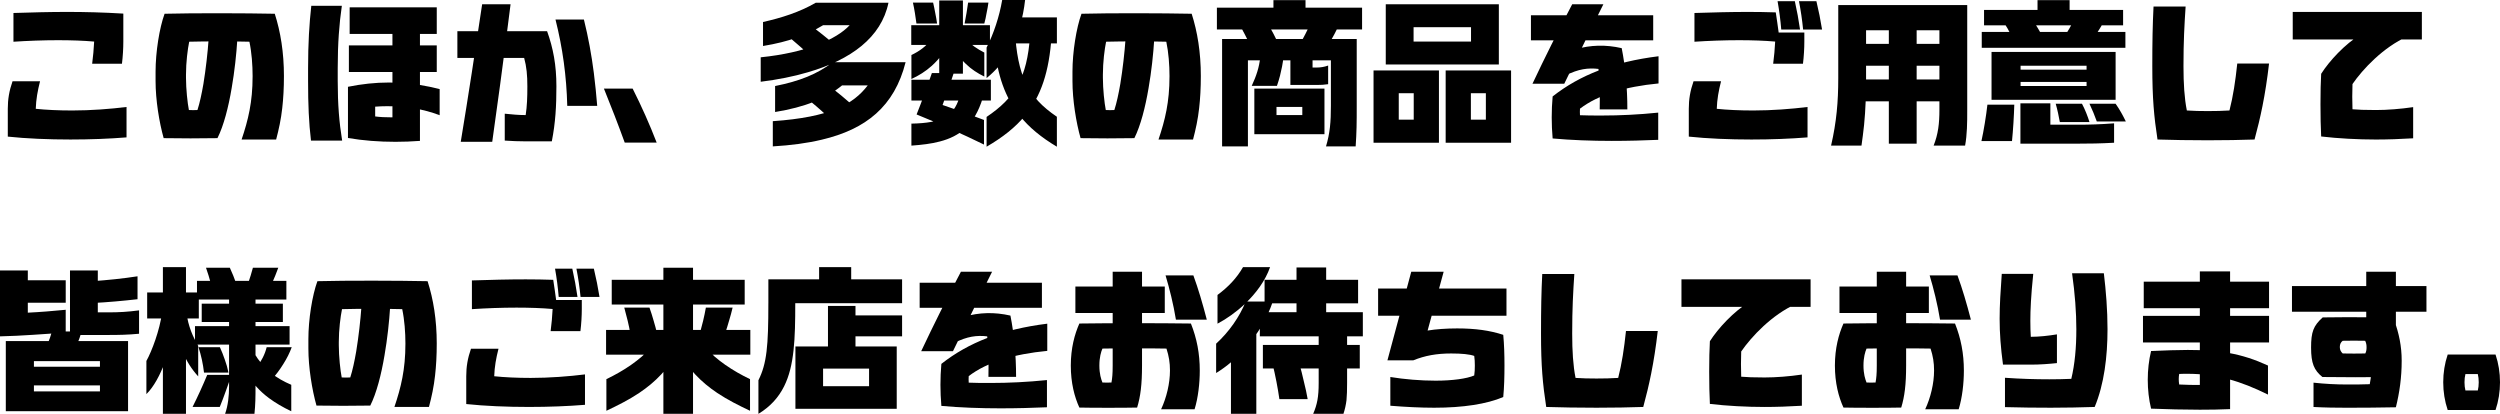 <svg xmlns="http://www.w3.org/2000/svg" id="_&#x30EC;&#x30A4;&#x30E4;&#x30FC;_2" viewBox="0 0 2059.19 340.86"><g id="_&#x30EC;&#x30A4;&#x30E4;&#x30FC;_1-2"><path d="M6.42,112.53v-22.91c0-7.8,1.13-14.73,3.9-22.66h22.66c-2.01,7.93-3.27,14.85-3.52,22.66,8.43.88,18.88,1.38,30.08,1.38,15.36,0,31.72-1.26,44.68-2.9v25.05c-13.85,1.13-29.96,1.76-46.19,1.76-18,0-36.25-.76-51.61-2.39ZM77.54,34.24c-8.43-.76-18.88-1.13-29.71-1.13-12.21,0-25.17.5-36.75,1.26V10.7c15.61-.5,29.96-.88,44.31-.88s29.83.38,46.19,1.38v23.03c0,5.54-.38,12.21-1.13,18.25h-24.54c.75-6.04,1.38-12.21,1.64-18.25Z"></path><path d="M208.07,62.93c0-9.31-.75-19.64-2.64-28.57-14.22-.38-35.37-.38-49.59,0-1.26,6.17-2.64,16.87-2.64,27.06v2.64c0,9.31,1.26,20.89,2.39,26.56,2.01.13,5.03.13,7.05,0,1.89-5.79,3.52-13.47,4.91-21.52,2.01-12.34,3.52-25.8,4.28-36.63h23.66c-.75,12.08-2.27,26.31-4.66,40.03-2.64,15.73-6.54,30.96-11.71,41.29-13.97.25-30.33.25-44.31,0-3.65-12.96-6.67-31.34-6.67-47.08v-7.68c0-16.11,3.15-36,7.43-47.7,24.42-.63,66.46-.5,90.75,0,4.78,14.85,7.55,31.97,7.55,51.23,0,10.07-.5,18.63-1.38,26.43-1.01,9.19-2.77,17.37-5.04,25.93h-28.45c5.41-15.99,9.06-30.84,9.06-51.98Z"></path><path d="M256.15,115.8c-1.76-14.73-2.39-29.45-2.39-49.09v-10.32c0-20.89,1.01-36.88,2.64-51.61h25.17c-2.14,14.73-3.4,30.71-3.4,51.61v10.32c0,19.64,1.26,34.36,3.65,49.09h-25.68ZM286.61,113.66v-42.17c11.2-2.27,22.41-3.52,33.61-3.52,8.18,0,16.74.63,25.55,2.01,5.54.88,10.95,2.01,16.36,3.4v21.52c-13.47-5.16-27.94-7.43-43.17-7.43-3.27,0-6.42.13-9.94.38v8.06c3.78.5,8.06.76,14.22.76V14.1h22.66v101.95c-6.67.5-13.47.76-20.14.76-13.47,0-26.81-1.01-39.15-3.15ZM287.37,37.38h72.38v21.9h-72.38v-21.9ZM288,6.04h71.75v21.9h-71.75V6.04Z"></path><path d="M433.25,116.43c-5.92,0-11.58-.25-17.5-.63v-22.15c5.92.63,11.45,1.13,17.24,1.13,1.13-7.43,1.38-14.48,1.38-23.66s-.63-16.11-2.64-23.41h-55v-22.03h73.89c5.04,13.97,7.68,27.94,7.68,45.44,0,16.24-.75,29.83-3.78,45.31h-21.27ZM397.13,3.52h23.41c-2.77,22.03-5.66,44.43-8.68,66.84-2.14,15.61-4.28,31.09-6.42,46.45h-25.93c6.17-37.38,12.08-75.9,17.62-113.28ZM457.55,16.11h23.41c3.65,14.73,6.29,29.2,8.18,44.05,1.13,8.81,2.01,17.87,2.77,27.06h-24.67c-.63-24.67-3.78-47.58-9.69-71.12Z"></path><path d="M497.45,73h23.66c3.65,7.17,7.17,14.73,10.45,22.03,3.4,7.55,6.42,14.98,9.31,22.4h-26.31c-5.29-14.6-11.2-29.83-17.12-44.43Z"></path><path d="M699.85,20.77h-21.9c-6.42,3.9-13.47,7.3-21.65,10.2-8.06,2.9-17.12,5.16-27.82,6.92v-19.76c15.1-3.4,29.96-8.06,43.42-15.86h59.91c-5.92,28.57-30.84,46.95-66.46,57.27-11.83,3.52-24.8,6.04-38.77,7.8v-20.14c37.26-3.78,62.43-14.73,73.26-26.43ZM714.71,70.36h-21.15c-6.42,5.29-14.1,9.82-23.16,13.47-9.06,3.65-19.64,6.42-31.97,8.43v-21.4c20.14-4.03,34.49-9.69,47.58-19.64h59.91c-9.19,36.5-32.73,55.26-68.98,63.82-12.08,2.9-25.55,4.66-40.4,5.54v-20.77c47.33-3.27,66.33-13.97,78.17-29.45ZM668.26,21.27c3.15,2.39,6.17,4.78,9.19,7.17,3.15,2.52,6.29,5.03,9.44,7.68l-18.12,11.08c-5.79-5.54-12.08-10.95-18.88-16.74l18.38-9.19ZM684.62,72c2.77,2.14,5.54,4.41,8.31,6.67s5.54,4.66,8.56,7.3l-15.36,14.22c-6.04-5.92-11.96-11.33-18.63-16.74l17.12-11.45Z"></path><path d="M750.58,20.77h64.82v16.24h-64.82v-16.24ZM767.07,32.47h15.86c-3.9,9.19-9.31,16.24-15.48,21.78-5.04,4.53-10.7,8.06-16.74,10.83v-19.76c6.67-3.15,12.08-7.17,16.36-12.84ZM750.71,65.7h65.45v17.12h-65.45v-17.12ZM790.1,80.68h19.38c-6.8,22.28-18.88,31.59-35.37,35.87-7.05,1.89-14.85,2.77-23.41,3.4v-18.12c25.55-.5,34.61-6.17,39.4-21.15ZM768.58,2.14c.63,2.77,1.26,5.66,1.76,8.56.63,3.02,1.13,5.92,1.51,8.69h-16.99c-.76-5.54-1.64-11.71-2.9-17.24h16.62ZM767.57,60.17h18c-3.02,9.19-6.54,19.38-9.19,26.31,5.92,2.01,13.47,4.66,20.64,7.3,4.78,1.76,9.44,3.52,13.47,5.03v20.27c-17.12-8.43-39.27-18.25-55.51-24.8,4.53-11.33,9.44-24.8,12.59-34.11ZM773.62.38h19.51v60.29h-19.51V.38ZM794.76,31.59c5.54,5.66,10.07,8.69,15.99,11.71v19.76c-5.66-2.77-10.7-6.04-15.1-10.32-5.54-5.16-10.2-11.96-14.1-21.15h13.22ZM797.41,2.14h16.74c-.38,2.77-.88,5.66-1.51,8.56-.5,3.02-1.13,5.92-1.89,8.69h-16.24c1.13-5.54,2.14-11.71,2.9-17.24ZM825.47,0h18.88c-1.64,14.73-5.66,29.33-12.84,42.04-4.91,8.43-11.08,15.99-18.88,22.28v-25.17c5.79-11.2,10.57-25.68,12.84-39.15ZM848.38,29.83h17.75c-1.89,29.2-8.69,49.47-21.78,65.33-8.06,9.82-18.5,18-31.72,25.68v-24.54c23.29-15.61,33.36-32.35,35.75-66.46ZM835.92,24.8c2.14,37.51,10.45,55,34.61,71.37v24.67c-12.71-7.55-22.91-15.86-30.71-25.68-11.83-14.73-18.5-33.1-20.64-58.28l16.74-12.08ZM831.77,14.35h38.77v21.4h-44.81l6.04-21.4Z"></path><path d="M963.3,62.93c0-9.31-.76-19.64-2.64-28.57-14.22-.38-35.37-.38-49.59,0-1.26,6.17-2.64,16.87-2.64,27.06v2.64c0,9.31,1.26,20.89,2.39,26.56,2.01.13,5.04.13,7.05,0,1.89-5.79,3.52-13.47,4.91-21.52,2.01-12.34,3.52-25.8,4.28-36.63h23.66c-.76,12.08-2.27,26.31-4.66,40.03-2.64,15.73-6.55,30.96-11.71,41.29-13.97.25-30.33.25-44.31,0-3.65-12.96-6.67-31.34-6.67-47.08v-7.68c0-16.11,3.15-36,7.43-47.7,24.42-.63,66.46-.5,90.75,0,4.78,14.85,7.55,31.97,7.55,51.23,0,10.07-.5,18.63-1.38,26.43-1.01,9.19-2.77,17.37-5.04,25.93h-28.45c5.41-15.99,9.06-30.84,9.06-51.98Z"></path><path d="M1002.33,6.29h119.58v18h-119.58V6.29ZM1006.61,32.1h21.27v88.49h-21.27V32.1ZM1017.31,32.1h89.62v17.62h-89.62v-17.62ZM1045,20.64c2.9,5.03,5.41,9.94,7.8,14.98h-23.92c-2.27-5.03-4.91-9.94-7.68-14.98h23.79ZM1038.07,46.95h19.13c-.63,5.54-1.64,10.45-2.9,15.48-.75,2.77-1.51,5.41-2.52,8.31h-20.77c3.78-8.18,6.17-15.23,7.05-23.79ZM1033.17,73h18.25v37.51h-18.25v-37.51ZM1042.35,94.78h30.33v-21.78h18.25v37.51h-48.59v-15.73ZM1042.35,73h39.52v15.1h-39.52v-15.1ZM1048.9.13h26.43v15.86h-26.43V.13ZM1062.87,46.95h18.25v23.03h-18.25v-23.03ZM1078.86,20.64h24.04c-2.39,5.03-5.04,9.94-7.93,14.98h-23.79c2.77-5.03,5.29-9.94,7.68-14.98ZM1072.06,55.63h12.46c3.15,0,6.29-.5,9.44-1.64v15.36c-3.15.5-6.29.63-9.44.63h-12.46v-14.35ZM1096.23,87.1v-55h21.27v55c0,6.67,0,12.34-.13,17.62-.13,5.41-.38,10.45-.75,15.86h-24.42c3.27-10.95,4.03-20.14,4.03-33.48Z"></path><path d="M1131.35,58.03h20.77v59.54h-20.77v-59.54ZM1141.42,3.52h22.91v49.59h-22.91V3.52ZM1141.79,98.56h22.66v-40.53h20.77v59.54h-43.43v-19.01ZM1141.79,58.03h33.1v18.75h-33.1v-18.75ZM1152.87,34.24h58.78V3.52h22.91v49.59h-81.69v-18.88ZM1152.87,3.52h70.24v18.88h-70.24V3.52ZM1190.76,58.03h20.77v59.54h-20.77v-59.54ZM1201.21,98.56h22.66v-40.53h20.77v59.54h-43.42v-19.01ZM1201.21,58.03h33.1v18.75h-33.1v-18.75Z"></path><path d="M1261,12.59h100.7v20.64h-100.7V12.59ZM1320.66,3.52c-7.55,15.1-14.98,30.08-22.4,45.31-3.27,6.67-6.54,13.34-9.82,20.14h-26.18c10.2-21.65,21.27-43.8,32.73-65.45h25.68ZM1278.87,114.04c-1.01-11.71-1.01-23.03,0-34.61,22.4-17.62,49.97-28.45,87.23-33.1v22.4c-27.44,2.64-49.47,9.19-64.7,20.77-.13,1.76-.13,3.65,0,5.41,4.91.25,11.45.25,18.12.25,14.6,0,30.46-.75,46.32-2.39v22.41c-11.71.5-24.29.88-38.26.88-16.24,0-33.73-.63-48.71-2.01ZM1316.63,56.77c-8.43-1.01-16.49,0-26.94,5.29l8.18-21.52c12.21-3.52,24.67-3.9,37.89-.88,3.02,15.23,4.66,32.22,4.66,50.47h-22.78c.25-11.08,0-22.15-1.01-33.36Z"></path><path d="M1391.02,112.53v-22.91c0-7.8,1.13-14.73,3.9-22.66h22.66c-2.01,7.93-3.27,14.85-3.52,22.66,8.43.88,18.88,1.38,30.08,1.38,15.36,0,31.72-1.26,44.68-2.9v25.05c-13.85,1.13-29.96,1.76-46.19,1.76-18,0-36.25-.76-51.61-2.39ZM1462.14,34.24c-8.43-.76-18.88-1.13-29.71-1.13-12.21,0-25.17.5-36.75,1.26V10.7c15.61-.5,29.96-.88,44.31-.88,6.8,0,15.73.13,22.66.38.88,5.41,1.64,11.2,2.39,16.61h21.15v7.43c0,5.54-.38,12.21-1.13,18.25h-24.54c.76-6.04,1.38-12.21,1.64-18.25ZM1464.15,1.01h14.22c1.76,7.8,3.15,15.48,4.28,23.29h-15.48c-.63-7.8-1.64-15.48-3.02-23.29ZM1481.78,1.01h14.35c1.89,7.8,3.4,15.48,4.66,23.29h-15.61c-.76-7.8-1.89-15.48-3.4-23.29Z"></path><path d="M1514.13,64.57V4.15h22.91v60.42c0,13.34-.38,25.55-1.64,38.39-.63,5.54-1.26,11.08-2.14,16.99h-25.05c4.53-19.64,5.92-36.25,5.92-55.38ZM1525.58,4.15h83.33v20.77h-83.33V4.15ZM1532.76,36.12h68.72v18h-68.72v-18ZM1532.76,65.45h68.72v18h-68.72v-18ZM1555.79,15.36h22.91v102.96h-22.91V15.36ZM1597.45,90.63V4.15h22.91v86.47c0,5.41,0,10.45-.25,15.23-.25,4.78-.63,9.44-1.51,14.1h-25.93c3.78-9.44,4.78-18.38,4.78-29.33Z"></path><path d="M1636.98,86.22h22.15c-.25,9.06-1.01,21.4-1.89,29.96h-25.17c1.89-8.56,3.9-20.89,4.91-29.96ZM1632.32,26.31h118.32v13.09h-118.32v-13.09ZM1634.21,8.18h114.54v12.71h-114.54v-12.71ZM1640.38,42.8h23.92v39.4h-23.92v-39.4ZM1674.49,16.99c2.9,4.15,5.41,8.31,7.55,12.59h-25.17c-2.14-4.28-4.53-8.43-7.3-12.59h24.92ZM1652.33,70.86h66.33v-28.07h23.92v39.4h-90.25v-11.33ZM1652.33,42.8h78.29v11.33h-78.29v-11.33ZM1652.96,57.4h77.03v10.07h-77.03v-10.07ZM1664.17,85.09h24.67v33.23h-24.67v-33.23ZM1676.5,102.71h34.49c10.07,0,18.88-.25,30.33-1.13v15.99c-11.45.63-20.26.76-30.33.76h-34.49v-15.61ZM1678.26.13h26.43v13.47h-26.43V.13ZM1714.89,85.47c2.52,4.78,4.66,10.2,6.17,15.1h-24.42c-.88-4.91-2.01-10.32-3.4-15.1h21.65ZM1708.1,16.99h25.17c-2.14,4.15-4.78,8.31-7.55,12.59h-24.92c2.64-4.28,5.16-8.43,7.3-12.59ZM1742.58,85.47c3.4,4.78,6.17,9.94,8.43,14.6h-23.92c-1.64-4.66-3.78-9.82-6.04-14.6h21.52Z"></path><path d="M1777.08,114.92c-2.89-19.01-4.28-33.48-4.28-60.42,0-20.77.25-33.73,1.01-49.09h26.43c-1.01,15.36-1.76,28.32-1.76,49.09,0,14.35.75,26.43,2.77,36.5,5.66.38,10.95.5,17.24.5s12.08-.13,17.87-.5c3.02-11.71,4.91-24.29,6.42-38.64h26.18c-1.51,12.96-3.27,24.29-5.41,34.99-1.89,9.44-4.03,18.38-6.54,27.57-12.08.38-23.41.63-38.52.63s-29.33-.25-41.41-.63Z"></path><path d="M1888.47,9.82h106.36v22.66h-106.36V9.82ZM1911.89,112.4c-.76-14.1-.76-39.52,0-51.61,6.67-10.57,19.76-24.67,32.35-32.22l38.64,1.51c-19.89,8.81-36.88,27.06-45.19,39.15-.25,6.04-.25,14.6,0,20.77,4.53.38,9.94.63,19.26.63s20.52-.88,30.71-2.39v25.68c-10.2.63-21.27,1.01-30.71,1.01-14.6,0-31.34-.88-45.06-2.52Z"></path><path d="M0,222.8h22.91v34.74c10.45-.5,20.77-1.38,31.21-2.39v18.63c-9.06.75-18,1.51-27.06,2.01-8.94.63-18,1.01-27.06,1.26v-54.25ZM4.78,280.95h23.16v57.77H4.78v-57.77ZM16.36,322.36h65.96v-41.41h23.16v57.77H16.36v-16.36ZM16.36,280.95h77.54v16.49H16.36v-16.49ZM17.37,302.09h75.52v15.36H17.37v-15.36ZM20.52,230.85h33.61v18.5H20.52v-18.5ZM42.8,273.02h24.42c-1.01,3.52-2.14,6.92-3.65,10.45h-24.42c1.51-3.52,2.64-6.92,3.65-10.45ZM57.65,222.8h22.91v53.12h-22.91v-53.12ZM69.1,257.28h20.39c8.43,0,15.61-.38,25.05-1.64v19.26c-9.44.88-16.62,1.01-25.05,1.01h-20.39v-18.63ZM76.15,231.61c12.34-.88,24.92-2.14,37.13-4.03v18.88c-12.21,1.38-24.8,2.52-37.13,3.15v-18Z"></path><path d="M133.55,257.28h10.95c-.5,11.96-3.65,27.19-8.56,40.66-4.03,10.95-9.31,20.77-15.36,26.68v-27.31c4.53-8.18,10.95-25.17,12.96-40.03ZM121.22,240.92h42.54v21.4h-42.54v-21.4ZM134.18,220.03h19.01v120.83h-19.01v-120.83ZM153.56,257.28c1.38,11.58,5.54,20.52,9.69,27.57v25.17c-5.29-5.79-9.69-12.59-12.84-20.39-4.03-9.44-6.29-20.39-6.8-32.35h9.94ZM170.68,308.76h19.89c-1.38,4.41-2.89,8.81-4.53,13.22-1.51,4.41-3.27,8.81-5.03,13.22h-22.41c4.41-8.81,8.43-17.62,12.08-26.43ZM160.61,268.61h77.91v15.23h-77.91v-15.23ZM162.25,231.35h73.63v15.36h-73.63v-15.36ZM181.13,285.98c1.51,3.4,2.9,6.8,4.03,10.2,1.26,3.52,2.27,6.92,3.02,10.7h-20.14c-.88-7.43-2.27-13.85-4.53-20.89h17.62ZM166.15,250.11h66.84v15.1h-66.84v-15.1ZM189.31,220.53c2.01,4.41,3.78,8.69,5.29,13.09h-20.89c-1.13-4.41-2.52-8.69-4.03-13.09h19.64ZM188.68,318.2v-77.91h21.78v77.91c0,3.9,0,7.93-.13,11.71-.13,3.9-.38,7.55-.75,10.95h-24.17c2.39-6.8,3.27-14.73,3.27-22.66ZM209.2,290.64c8.31,13.97,18.38,21.02,30.71,26.31v21.78c-6.92-3.27-13.09-6.92-18.38-10.82-7.93-5.92-13.85-12.59-17.5-19.89l5.16-17.37ZM208.32,220.53h20.89c-1.64,4.41-3.27,8.69-5.29,13.09h-19.64c1.51-4.41,2.9-8.69,4.03-13.09ZM219.65,285.98h20.64c-1.64,4.53-4.03,9.31-6.92,13.85-2.77,4.53-6.17,9.06-9.94,13.22l-12.21-10.2c4.15-5.41,7.05-11.2,8.43-16.87Z"></path><path d="M333.94,283.21c0-9.31-.75-19.64-2.64-28.57-14.22-.38-35.37-.38-49.59,0-1.26,6.17-2.64,16.87-2.64,27.06v2.64c0,9.31,1.26,20.89,2.39,26.56,2.01.13,5.03.13,7.05,0,1.89-5.79,3.52-13.47,4.91-21.52,2.01-12.34,3.52-25.8,4.28-36.63h23.66c-.75,12.08-2.27,26.31-4.66,40.03-2.64,15.73-6.54,30.96-11.71,41.29-13.97.25-30.33.25-44.31,0-3.65-12.96-6.67-31.34-6.67-47.08v-7.68c0-16.11,3.15-36,7.43-47.7,24.42-.63,66.46-.5,90.75,0,4.78,14.85,7.55,31.97,7.55,51.23,0,10.07-.5,18.63-1.38,26.43-1.01,9.19-2.77,17.37-5.04,25.93h-28.45c5.41-15.99,9.06-30.84,9.06-51.98Z"></path><path d="M384.04,332.81v-22.91c0-7.8,1.13-14.73,3.9-22.66h22.66c-2.01,7.93-3.27,14.85-3.52,22.66,8.43.88,18.88,1.38,30.08,1.38,15.36,0,31.72-1.26,44.68-2.9v25.05c-13.85,1.13-29.96,1.76-46.19,1.76-18,0-36.25-.76-51.61-2.39ZM455.16,254.51c-8.43-.76-18.88-1.13-29.71-1.13-12.21,0-25.17.5-36.75,1.26v-23.66c15.61-.5,29.96-.88,44.31-.88,6.8,0,15.73.13,22.66.38.88,5.41,1.64,11.2,2.39,16.61h21.15v7.43c0,5.54-.38,12.21-1.13,18.25h-24.54c.75-6.04,1.38-12.21,1.64-18.25ZM457.17,221.29h14.22c1.76,7.8,3.15,15.48,4.28,23.29h-15.48c-.63-7.8-1.64-15.48-3.02-23.29ZM474.79,221.29h14.35c1.89,7.8,3.4,15.48,4.66,23.29h-15.61c-.75-7.8-1.89-15.48-3.4-23.29Z"></path><path d="M499.21,271.76h118.82v20.39h-118.82v-20.39ZM536.22,286.11h23.92c-8.94,17.5-20.64,28.82-33.61,37.51-8.68,5.79-17.75,10.32-27.06,14.73v-26.06c13.97-6.67,27.94-15.86,36.75-26.18ZM503.87,230.47h109.51v20.39h-109.51v-20.39ZM534.96,253.38c1.26,3.52,2.39,7.17,3.4,10.7,1.13,3.65,2.01,7.17,2.9,10.82h-22.03c-1.26-7.17-3.02-14.35-5.04-21.52h20.77ZM546.41,220.53h24.42v120.33h-24.42v-120.33ZM581.03,286.11c8.81,10.32,22.78,19.51,36.75,26.18v26.06c-9.31-4.41-18.38-8.94-27.06-14.73-12.96-8.69-24.67-20.01-33.61-37.51h23.92ZM581.41,253.38h22.03c-.88,3.52-1.76,7.17-2.9,10.7-1.01,3.65-2.14,7.17-3.4,10.82h-20.77c2.01-7.17,3.78-14.35,5.04-21.52Z"></path><path d="M632.89,249.73v-19.64h22.15v19.64c0,29.33-.75,51.61-9.19,68.47-4.53,9.06-11.2,16.62-21.15,22.66v-27.69c6.92-13.72,8.18-28.32,8.18-63.44ZM643.97,230.1h99.06v19.64h-99.06v-19.64ZM655.17,285.35h22.78v51.35h-22.78v-51.35ZM666.62,318.08h49.21v-32.73h22.78v51.35h-72v-18.63ZM666.62,285.35h60.67v18.25h-60.67v-18.25ZM674.68,220.03h26.43v19.76h-26.43v-19.76ZM681.98,252h22.66v42.04h-22.66v-42.04ZM686.26,259.8h56.77v17.24h-56.77v-17.24Z"></path><path d="M757.5,232.87h100.7v20.64h-100.7v-20.64ZM817.17,223.8c-7.55,15.1-14.98,30.08-22.4,45.31-3.27,6.67-6.54,13.34-9.82,20.14h-26.18c10.2-21.65,21.27-43.8,32.73-65.45h25.68ZM775.38,334.32c-1.01-11.71-1.01-23.03,0-34.61,22.4-17.62,49.97-28.45,87.23-33.1v22.4c-27.44,2.64-49.47,9.19-64.7,20.77-.13,1.76-.13,3.65,0,5.41,4.91.25,11.45.25,18.12.25,14.6,0,30.46-.75,46.32-2.39v22.41c-11.71.5-24.29.88-38.26.88-16.24,0-33.73-.63-48.71-2.01ZM813.14,277.05c-8.43-1.01-16.49,0-26.94,5.29l8.18-21.52c12.21-3.52,24.67-3.9,37.89-.88,3.02,15.23,4.66,32.22,4.66,50.47h-22.78c.25-11.08,0-22.15-1.01-33.36Z"></path><path d="M963.68,305.24c0-6.67-.88-11.83-2.89-18.12-10.07-.25-42.67-.25-52.74,0-1.13,2.64-2.52,7.17-2.52,13.97s1.38,11.2,2.52,13.97c2.52.13,4.91.13,7.43,0,.63-3.4,1.01-6.92,1.01-13.97v-77.28h24.17v77.28c0,15.61-1.26,25.55-4.03,34.61-9.57.25-38.01.25-47.58,0-4.03-8.81-7.05-20.27-7.05-34.61s3.15-25.8,7.05-34.61c26.68-.38,65.2-.38,91.88,0,4.91,12.34,7.3,24.8,7.3,38.77,0,10.57-1.38,22.53-4.28,31.85h-27.57c4.41-9.44,7.3-21.27,7.3-31.85ZM885.77,236.01h73.63v21.78h-73.63v-21.78ZM960.03,226.82h22.91c4.03,10.95,7.68,23.41,11.08,36.5h-25.43c-2.14-13.09-5.29-25.55-8.56-36.5Z"></path><path d="M1026.12,248.35h22.28c-4.78,14.1-12.59,26.94-21.9,37.63-7.55,8.69-16.11,15.99-24.8,21.27v-24.17c10.82-9.94,19.13-21.9,24.42-34.74ZM1023.85,220.03h22.28c-3.9,11.2-11.58,21.52-20.52,30.08-7.3,6.92-15.36,12.59-22.78,16.49v-23.66c8.81-6.54,15.73-13.72,21.02-22.91ZM1013.91,286.74l20.89-27.57v81.69h-20.89v-54.12ZM1037.7,257.16h84.84v19.89h-84.84v-19.89ZM1040.21,284.09h79.8v19.38h-79.8v-19.38ZM1041.6,230.47h77.03v19.38h-77.03v-19.38ZM1070.3,299.7c1.26,4.41,2.52,9.44,3.65,14.48,1.26,5.03,2.39,10.07,3.15,14.6h-23.29c-1.26-8.94-3.4-20.14-5.67-29.08h22.15ZM1067.91,220.28h24.42v41.29h-24.42v-41.29ZM1086.16,315.44v-41.29h23.41v41.29c0,5.79-.13,10.2-.5,14.22-.5,3.9-1.26,7.43-2.52,11.2h-24.92c3.27-7.68,4.53-13.85,4.53-25.43Z"></path><path d="M1135.12,237.65h105.73v22.41h-105.73v-22.41ZM1145.19,334.19v-23.66c11.45,1.89,24.92,3.02,37.26,3.02,13.85,0,25.68-1.64,31.84-4.28.38-2.39.5-5.41.5-8.18s-.13-5.54-.5-7.93c-3.9-1.38-10.2-2.01-19.01-2.01-11.96,0-21.65,1.76-31.22,5.66h-21.27l19.64-73h26.68l-13.22,48.46c6.67-1.13,15.48-1.76,24.29-1.76,14.85,0,26.94,1.64,38.01,5.29.75,7.68,1.01,16.36,1.01,25.3s-.25,18.25-1.01,25.93c-13.59,5.79-33.1,8.81-56.89,8.81-11.33,0-23.54-.63-36.12-1.64Z"></path><path d="M1273.58,335.2c-2.89-19.01-4.28-33.48-4.28-60.42,0-20.77.25-33.73,1.01-49.09h26.43c-1.01,15.36-1.76,28.32-1.76,49.09,0,14.35.75,26.43,2.77,36.5,5.66.38,10.95.5,17.24.5s12.08-.13,17.87-.5c3.02-11.71,4.91-24.29,6.42-38.64h26.18c-1.51,12.96-3.27,24.29-5.41,34.99-1.89,9.44-4.03,18.38-6.54,27.57-12.08.38-23.41.63-38.52.63s-29.33-.25-41.41-.63Z"></path><path d="M1384.98,230.1h106.36v22.66h-106.36v-22.66ZM1408.39,332.68c-.76-14.1-.76-39.52,0-51.61,6.67-10.57,19.76-24.67,32.35-32.22l38.64,1.51c-19.89,8.81-36.88,27.06-45.19,39.15-.25,6.04-.25,14.6,0,20.77,4.53.38,9.94.63,19.26.63s20.52-.88,30.71-2.39v25.68c-10.2.63-21.27,1.01-30.71,1.01-14.6,0-31.34-.88-45.06-2.52Z"></path><path d="M1593.05,305.24c0-6.67-.88-11.83-2.89-18.12-10.07-.25-42.67-.25-52.74,0-1.13,2.64-2.52,7.17-2.52,13.97s1.38,11.2,2.52,13.97c2.52.13,4.91.13,7.43,0,.63-3.4,1.01-6.92,1.01-13.97v-77.28h24.17v77.28c0,15.61-1.26,25.55-4.03,34.61-9.57.25-38.01.25-47.58,0-4.03-8.81-7.05-20.27-7.05-34.61s3.15-25.8,7.05-34.61c26.68-.38,65.2-.38,91.88,0,4.91,12.34,7.3,24.8,7.3,38.77,0,10.57-1.38,22.53-4.28,31.85h-27.57c4.41-9.44,7.3-21.27,7.3-31.85ZM1515.13,236.01h73.63v21.78h-73.63v-21.78ZM1589.4,226.82h22.91c4.03,10.95,7.68,23.41,11.08,36.5h-25.43c-2.14-13.09-5.29-25.55-8.56-36.5Z"></path><path d="M1694.25,275.41v23.66c-6.92.75-14.35,1.26-21.27,1.26h-23.16c-1.89-13.97-2.77-25.8-2.77-37.76,0-11.33.75-22.91,1.76-37.01h25.93c-1.89,18.25-2.39,29.83-2.39,38.52,0,5.16.13,9.44.38,13.34,7.05,0,14.6-.88,21.52-2.01ZM1732.89,225.06c1.76,14.73,3.02,30.21,3.02,46.07,0,22.66-2.77,45.31-10.57,64.07-11.83.38-23.79.63-36,.63s-24.67-.13-37.89-.5v-24.17c12.59.88,24.67,1.26,36.5,1.26,6.04,0,12.08-.13,18.13-.38,2.89-12.08,4.15-25.55,4.15-40.91,0-13.72-1.13-29.2-3.52-46.07h26.18Z"></path><path d="M1765.12,260.18h103.84v21.9h-103.84v-21.9ZM1765.75,231.98h103.21v21.9h-103.21v-21.9ZM1771.79,336.58c-3.65-15.1-3.65-32.35,0-47.45,11.45-.5,21.4-.88,30.21-.88,13.22,0,24.04.75,33.98,2.52,11.08,2.01,21.15,5.29,32.1,10.32v23.92c-22.4-11.08-42.29-17.12-66.33-17.12-2.27,0-4.53,0-6.8.13-.5,2.77-.5,5.79,0,8.69,5.16.25,11.33.38,13.22.38h3.78v-93.52h24.92v113.41c-9.06.38-15.61.5-24.92.5-12.33,0-27.82-.38-40.15-.88Z"></path><path d="M1887.84,235.63h110.77v21.15h-110.77v-21.15ZM1903.58,286.36c0-12.96,1.89-18,9.57-24.92,11.96-.13,23.92-.25,35.87-.13v-37.51h24.42v60.42c0,7.55-1.89,17.5-5.54,26.31-18.38.25-36.63.25-55,0-6.92-5.66-9.31-11.33-9.31-24.17ZM1905.59,335.2v-20.01c9.31,1.01,18.5,1.51,27.82,1.51,6.17,0,12.33,0,18.5-.25,1.13-6.04,1.76-12.21,1.76-18.75v-1.13c0-10.07-2.64-19.38-7.17-28.82h7.8l17.87-3.65c3.78,10.45,6.04,21.02,6.04,32.98,0,13.85-1.76,26.18-4.78,38.39-13.34.25-26.68.38-40.03.38-9.31,0-18.5-.13-27.82-.63ZM1948.26,291.14c.88-1.89,1.01-3.27,1.01-5.16s-.25-3.4-1.13-5.29c-6.17-.13-12.33-.13-18.5,0-1.51,1.13-2.39,2.77-2.39,5.16,0,2.27.88,3.9,2.39,5.29,6.17.13,12.46.13,18.63,0Z"></path><path d="M2016.11,292.02h39.4c4.91,14.48,4.91,31.22,0,45.69h-39.4c-4.91-14.48-4.91-31.22,0-45.69ZM2040.91,321.6c1.01-3.9,1.01-9.57,0-13.47h-10.2c-1.01,3.9-1.01,9.57,0,13.47h10.2Z"></path></g></svg>
